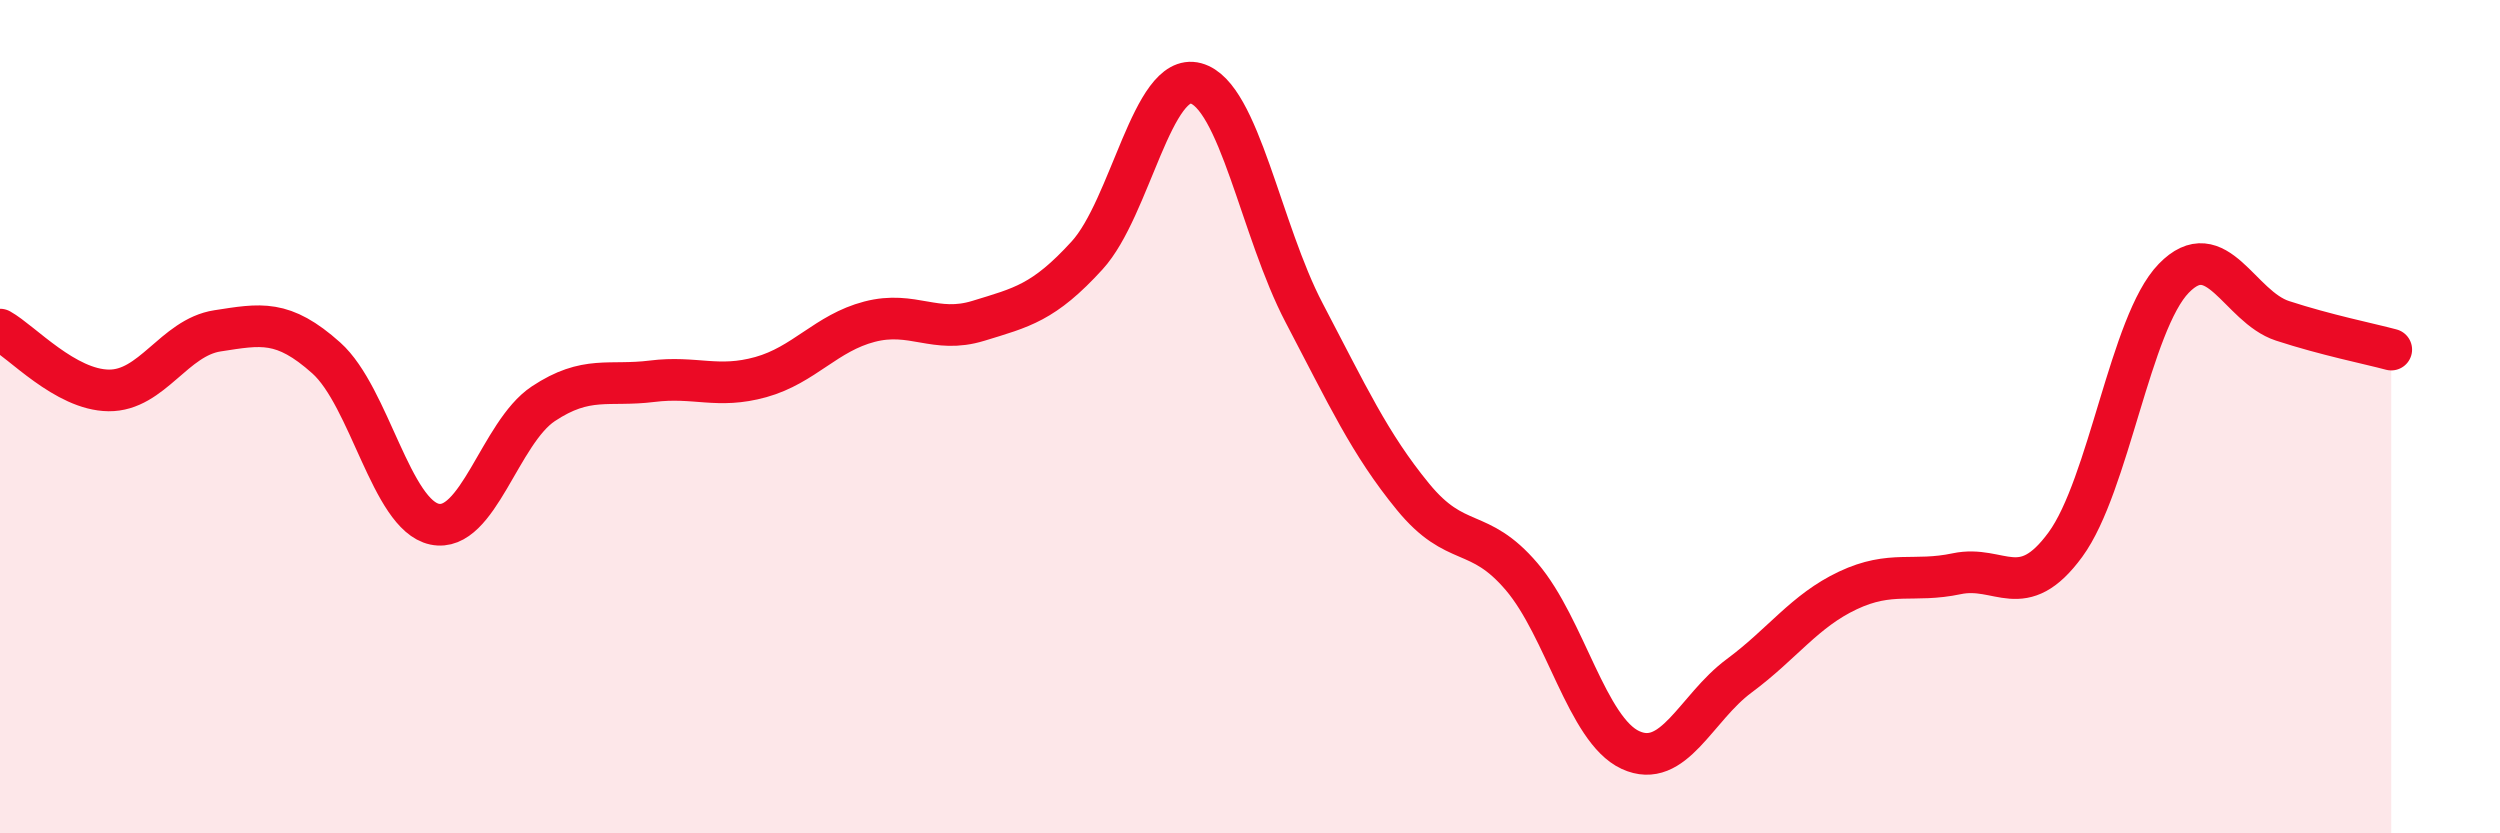 
    <svg width="60" height="20" viewBox="0 0 60 20" xmlns="http://www.w3.org/2000/svg">
      <path
        d="M 0,7.91 C 0.52,8.2 1.57,9.36 2.61,9.37 C 3.65,9.38 4.18,8.1 5.22,7.94 C 6.26,7.78 6.79,7.66 7.83,8.59 C 8.87,9.52 9.39,12.36 10.43,12.58 C 11.47,12.8 12,10.38 13.04,9.69 C 14.08,9 14.61,9.28 15.65,9.15 C 16.69,9.02 17.22,9.34 18.26,9.05 C 19.3,8.76 19.83,7.99 20.87,7.72 C 21.91,7.45 22.44,8.02 23.48,7.7 C 24.52,7.38 25.05,7.27 26.09,6.13 C 27.13,4.99 27.66,1.72 28.7,2 C 29.74,2.28 30.26,5.53 31.3,7.51 C 32.34,9.49 32.87,10.65 33.91,11.92 C 34.95,13.19 35.48,12.62 36.52,13.84 C 37.56,15.06 38.09,17.52 39.13,18 C 40.17,18.48 40.7,16.99 41.74,16.22 C 42.78,15.45 43.31,14.66 44.35,14.17 C 45.39,13.68 45.92,13.99 46.96,13.77 C 48,13.55 48.53,14.49 49.57,13.07 C 50.61,11.65 51.13,7.75 52.17,6.68 C 53.21,5.61 53.74,7.36 54.78,7.7 C 55.82,8.04 56.87,8.25 57.39,8.39L57.39 20L0 20Z"
        fill="#EB0A25"
        opacity="0.1"
        stroke-linecap="round"
        stroke-linejoin="round"
      />
      <path
        d="M 0,7.91 C 0.52,8.2 1.57,9.36 2.61,9.37 C 3.65,9.38 4.18,8.1 5.22,7.94 C 6.26,7.78 6.79,7.66 7.83,8.59 C 8.87,9.52 9.39,12.36 10.43,12.58 C 11.47,12.8 12,10.38 13.04,9.69 C 14.08,9 14.61,9.28 15.65,9.15 C 16.69,9.02 17.22,9.34 18.26,9.05 C 19.3,8.76 19.83,7.99 20.87,7.72 C 21.91,7.45 22.44,8.02 23.48,7.7 C 24.52,7.38 25.05,7.27 26.09,6.13 C 27.13,4.99 27.66,1.72 28.7,2 C 29.74,2.28 30.26,5.53 31.3,7.51 C 32.34,9.49 32.87,10.65 33.91,11.92 C 34.95,13.19 35.48,12.62 36.52,13.84 C 37.56,15.06 38.09,17.52 39.13,18 C 40.17,18.48 40.7,16.99 41.74,16.22 C 42.78,15.45 43.31,14.66 44.35,14.17 C 45.39,13.68 45.92,13.99 46.96,13.77 C 48,13.55 48.53,14.49 49.57,13.07 C 50.61,11.65 51.13,7.75 52.17,6.68 C 53.21,5.61 53.74,7.36 54.78,7.7 C 55.82,8.04 56.87,8.25 57.39,8.39"
        stroke="#EB0A25"
        stroke-width="1"
        fill="none"
        stroke-linecap="round"
        stroke-linejoin="round"
      />
    </svg>
  